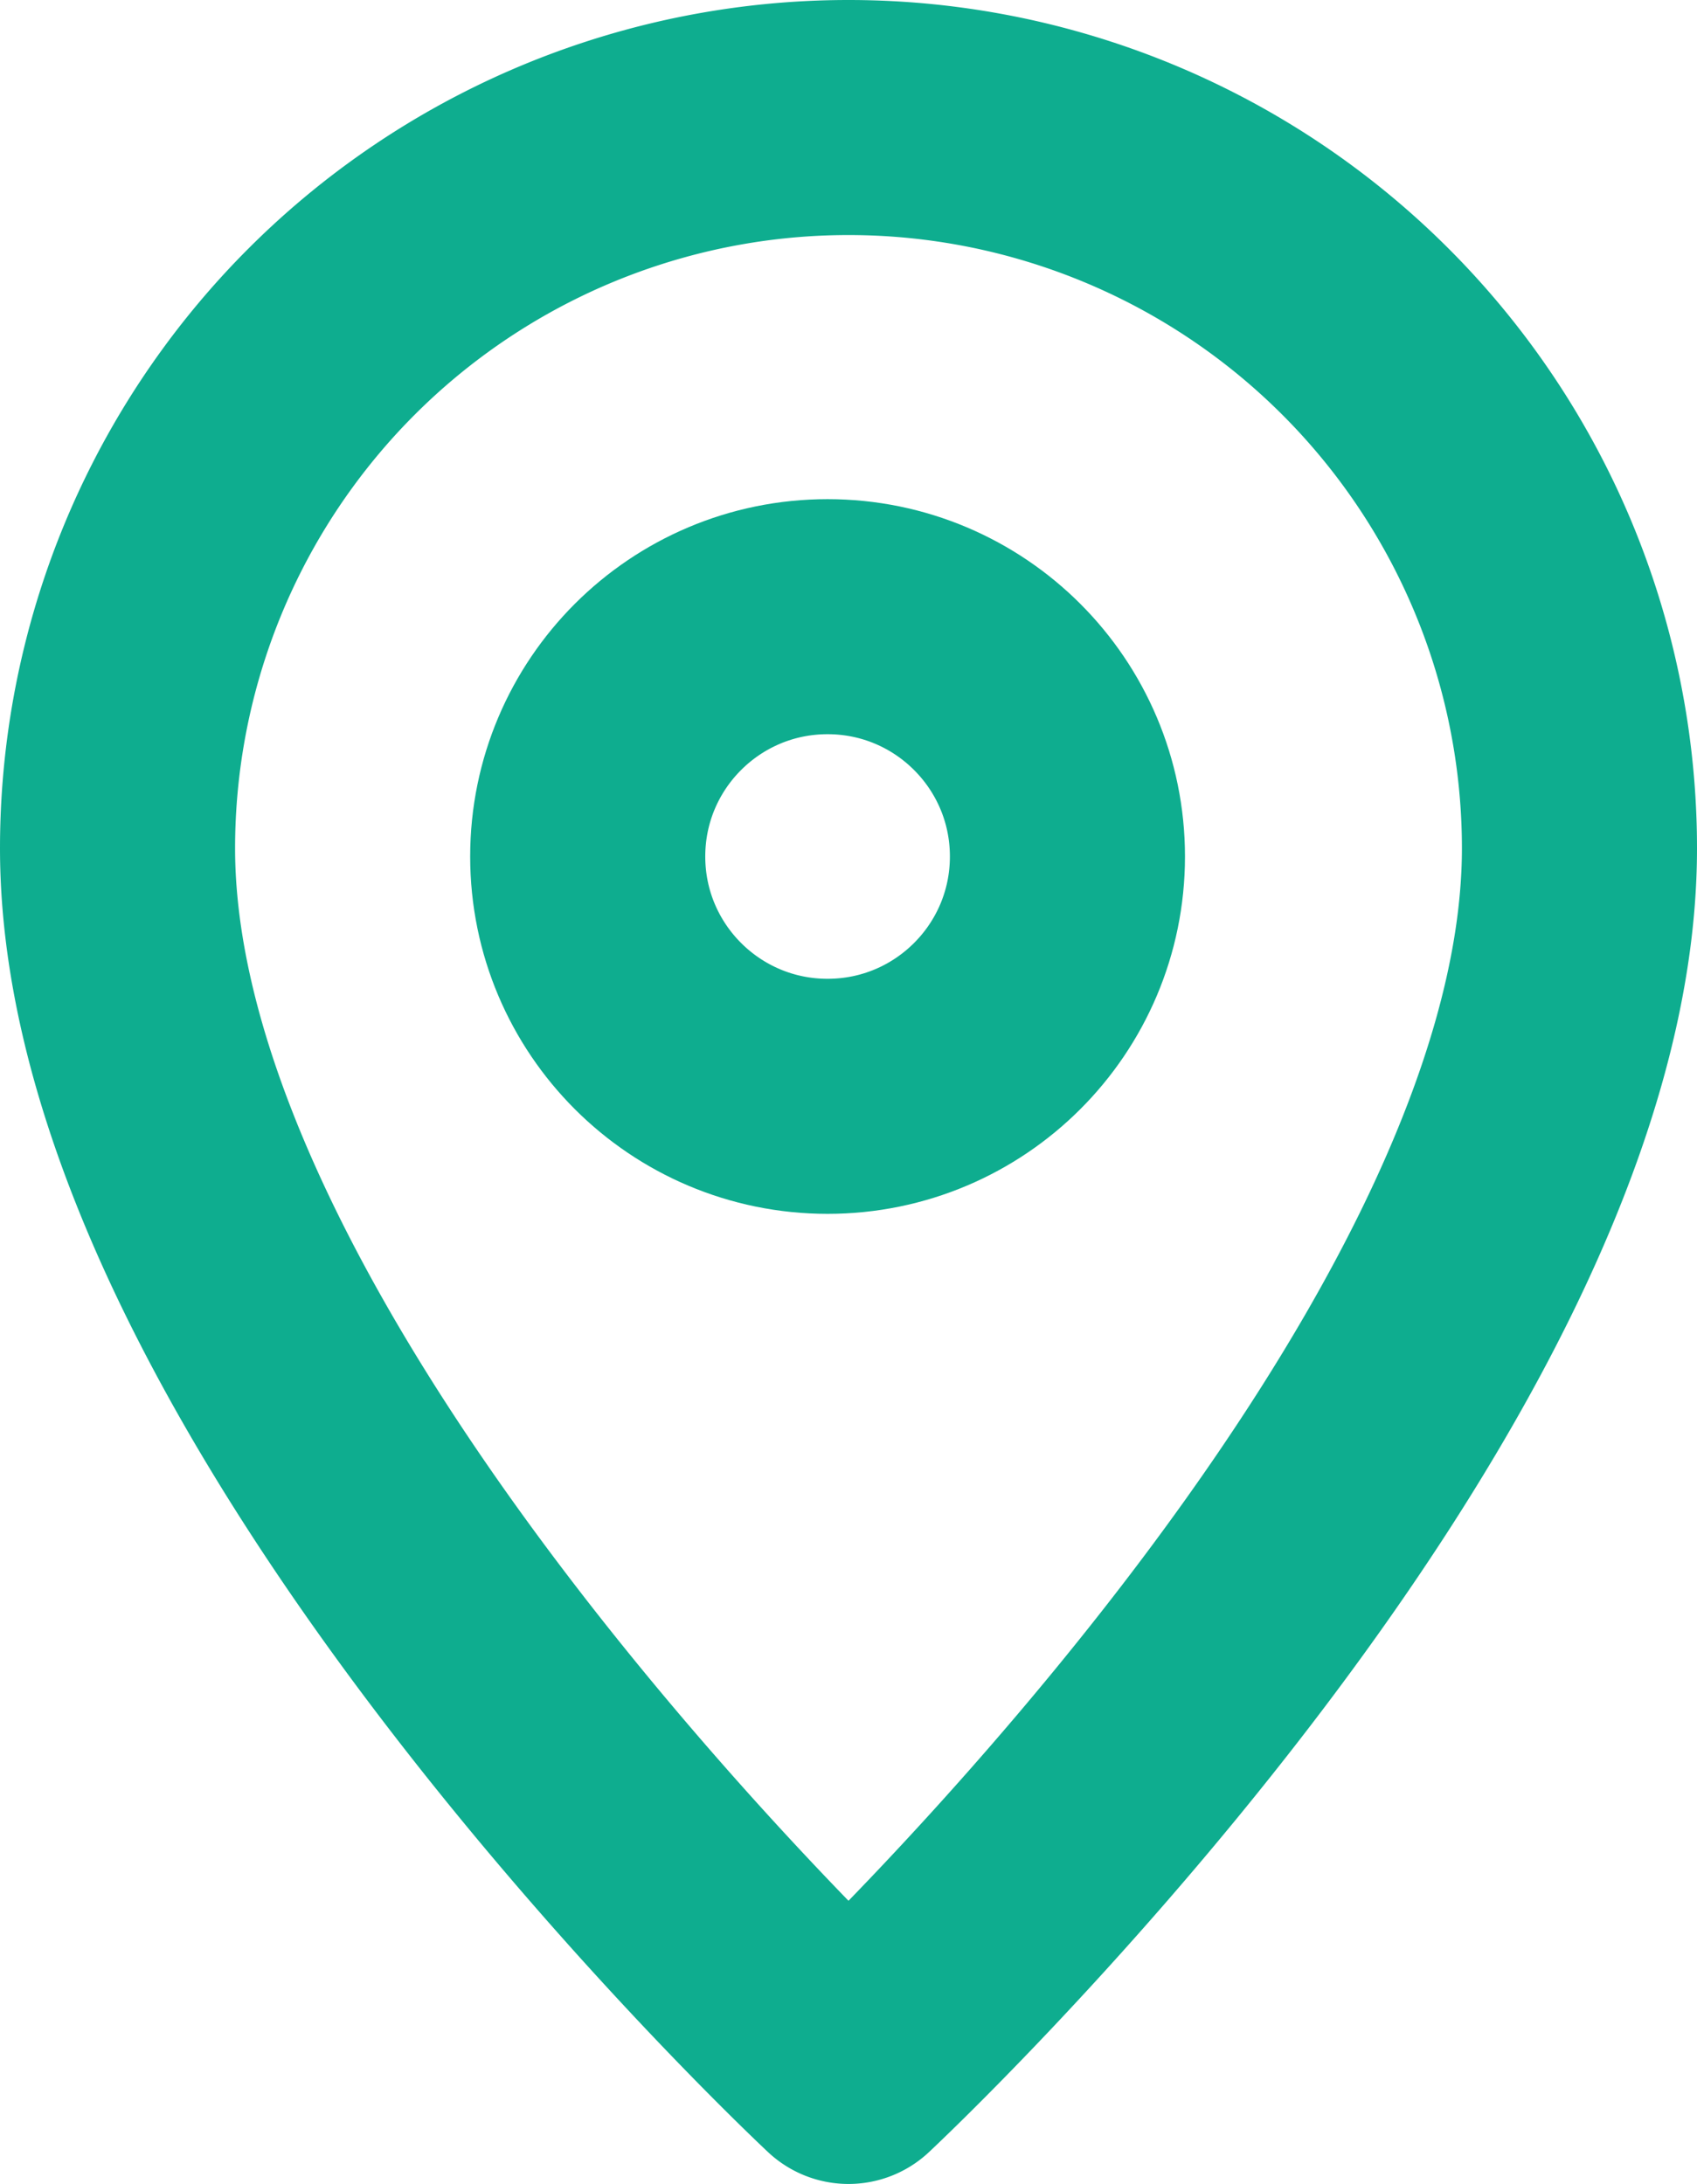 <svg xmlns="http://www.w3.org/2000/svg" width="21.656" height="27.875" viewBox="0 0 21.656 27.875">
  <g id="グループ_41988" data-name="グループ 41988" transform="translate(-47 9.72)">
    <path id="パス_28194" data-name="パス 28194" d="M27.656,13.328c0,6.84-9.328,15.547-9.328,15.547S9,20.168,9,13.328a9.328,9.328,0,0,1,18.656,0Z" transform="translate(39.5 -12.22)" fill="none" stroke="#0ead8f" stroke-linecap="round" stroke-linejoin="round" stroke-width="3"/>
    <circle id="楕円形_210" data-name="楕円形 210" cx="3.061" cy="3.061" r="3.061" transform="translate(54.5 -1.849)" fill="none" stroke="#0ead8f" stroke-linecap="round" stroke-linejoin="round" stroke-width="3"/>
  </g>
</svg>
